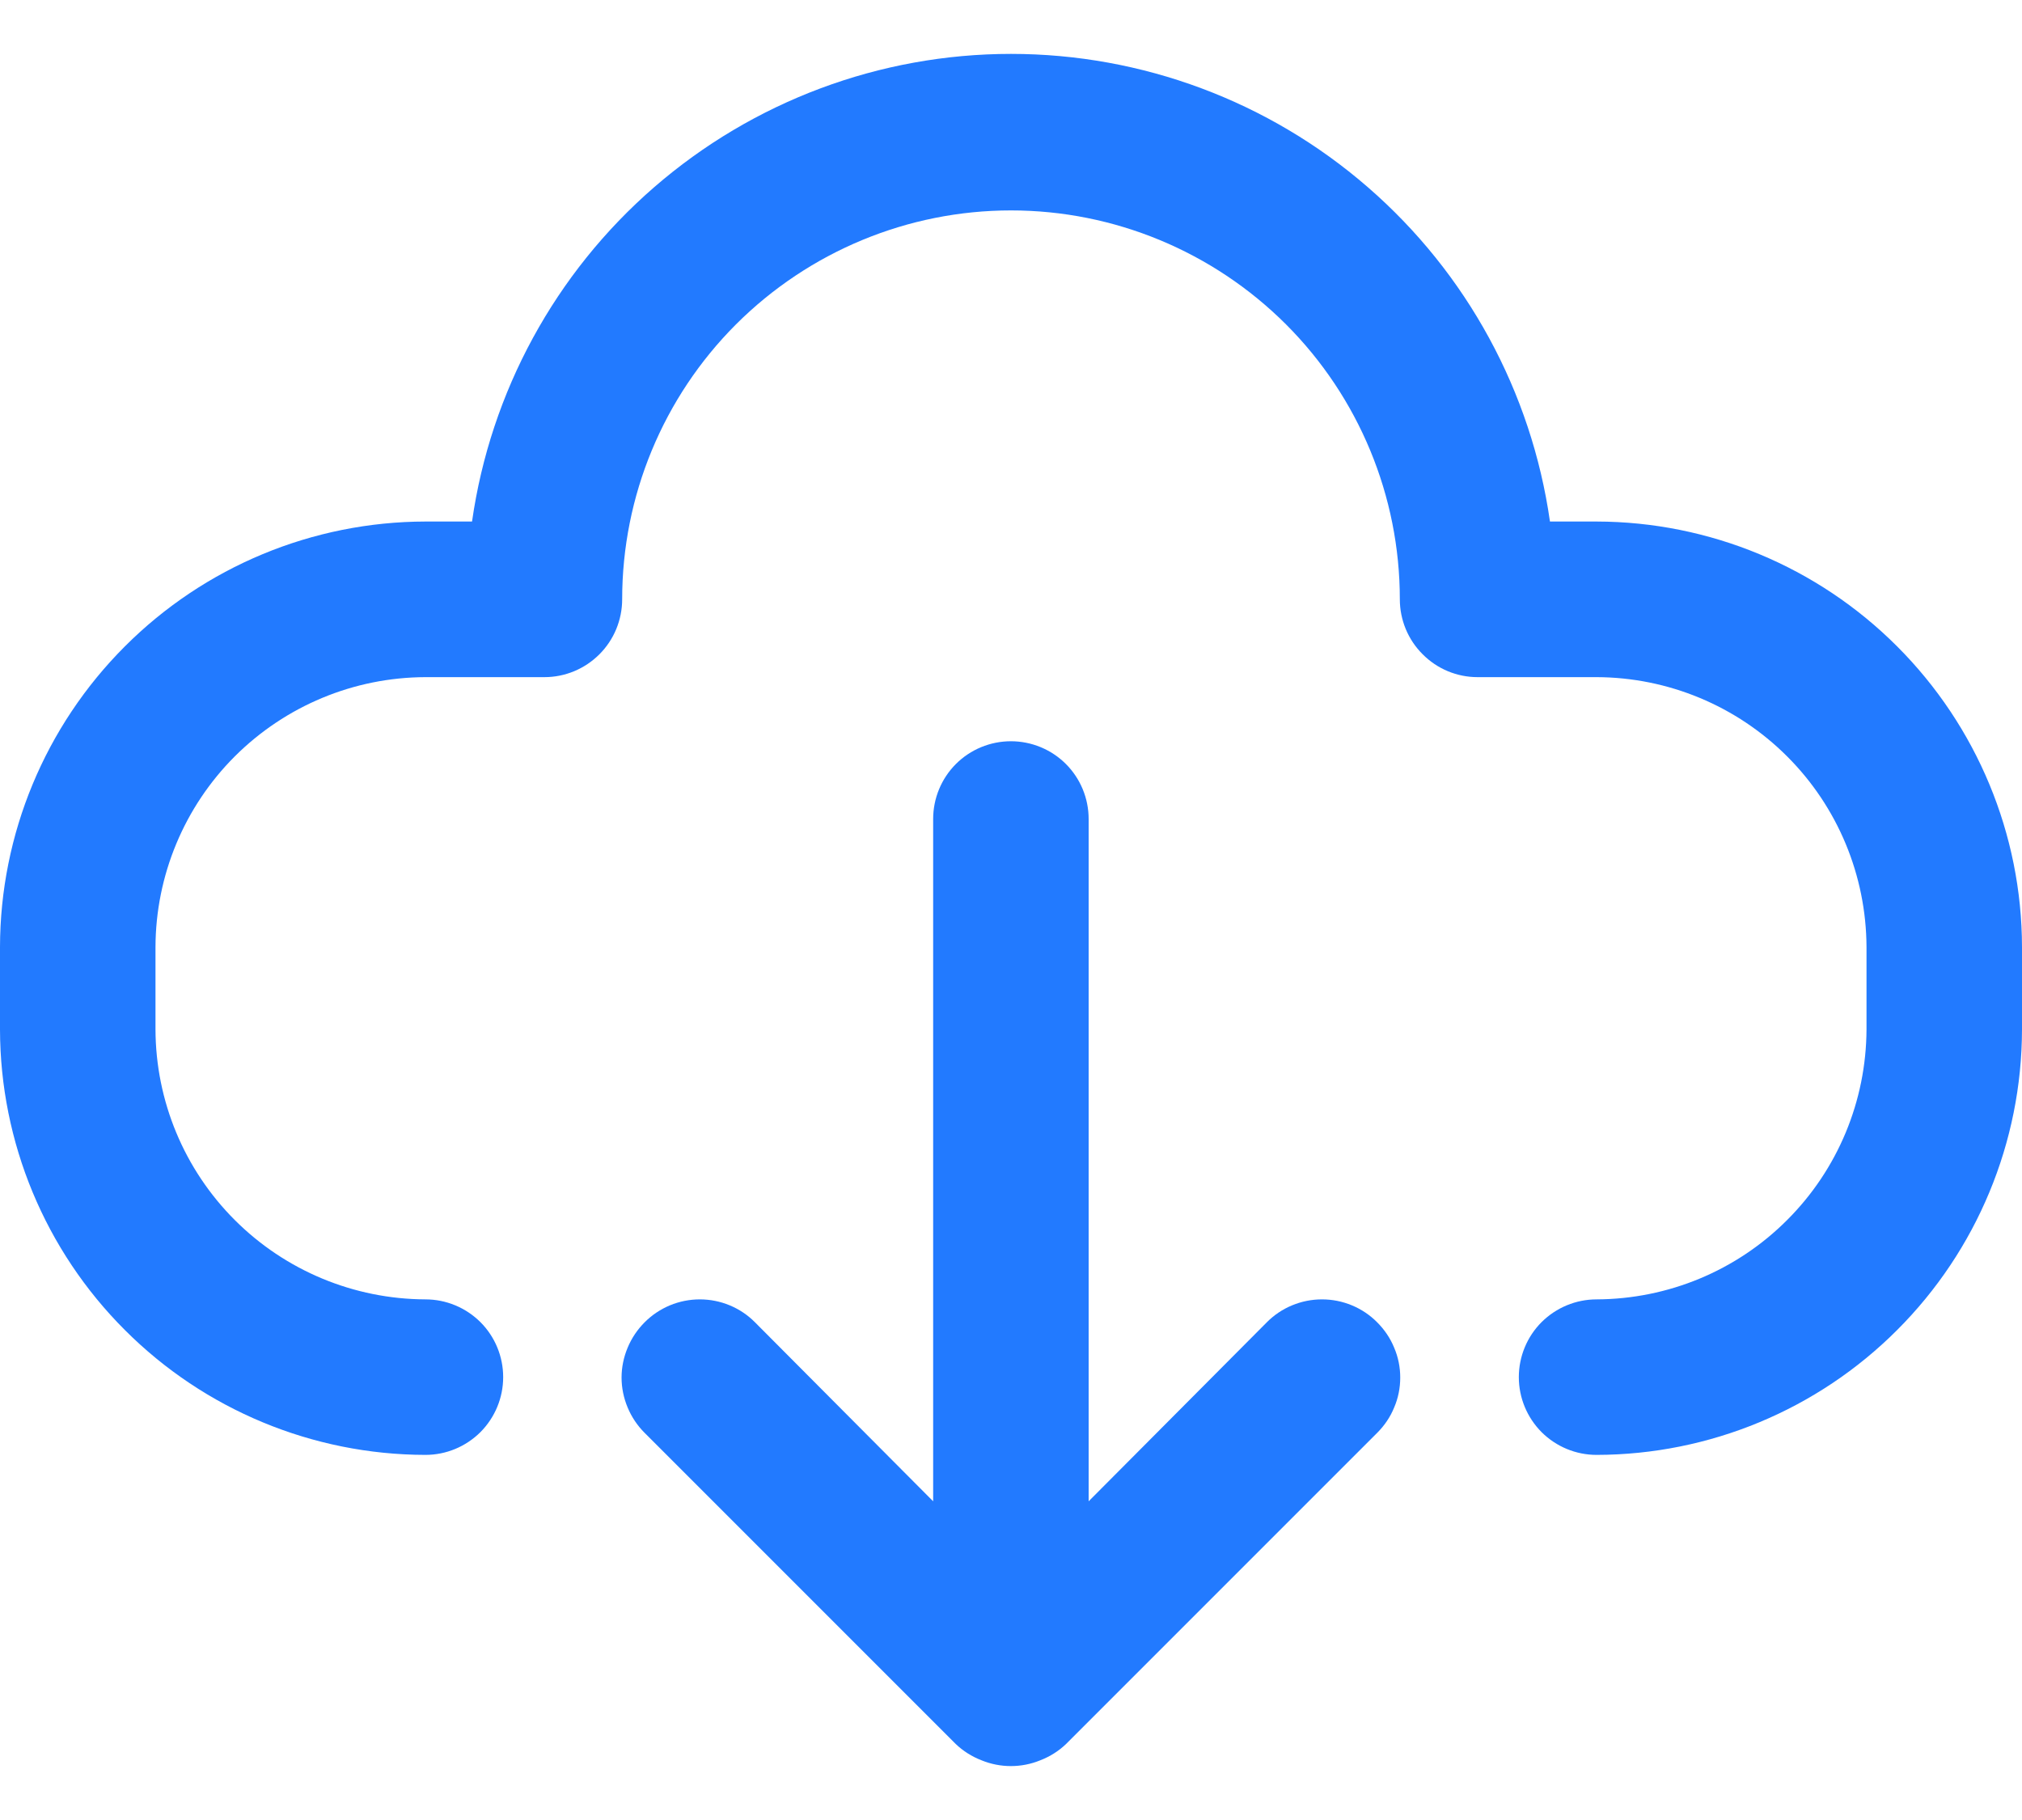 <svg width="20" height="18" viewBox="0 0 20 18" fill="none" xmlns="http://www.w3.org/2000/svg">
<path d="M15.792 5.158H15.331C15.148 3.875 14.508 2.7 13.529 1.851C12.55 1.001 11.296 0.533 10 0.533C8.704 0.533 7.451 1.001 6.471 1.851C5.492 2.7 4.852 3.875 4.669 5.158H4.208C3.092 5.16 2.023 5.604 1.235 6.393C0.446 7.182 0.002 8.251 0 9.366V10.181C0.002 11.297 0.446 12.366 1.235 13.154C2.023 13.943 3.092 14.387 4.208 14.389C4.412 14.389 4.607 14.308 4.752 14.164C4.896 14.019 4.977 13.824 4.977 13.62C4.977 13.416 4.896 13.22 4.752 13.076C4.607 12.932 4.412 12.851 4.208 12.851C3.5 12.848 2.823 12.567 2.322 12.066C1.822 11.566 1.54 10.889 1.538 10.181V9.366C1.54 8.659 1.822 7.981 2.322 7.481C2.823 6.981 3.5 6.699 4.208 6.697H5.385C5.589 6.697 5.784 6.616 5.929 6.471C6.073 6.327 6.154 6.131 6.154 5.927C6.154 4.907 6.559 3.929 7.28 3.208C8.002 2.487 8.98 2.081 10 2.081C11.02 2.081 11.998 2.487 12.72 3.208C13.441 3.929 13.846 4.907 13.846 5.927C13.846 6.131 13.927 6.327 14.072 6.471C14.216 6.616 14.411 6.697 14.615 6.697H15.792C16.5 6.699 17.177 6.981 17.677 7.481C18.178 7.981 18.459 8.659 18.462 9.366V10.181C18.459 10.889 18.178 11.566 17.677 12.066C17.177 12.567 16.5 12.848 15.792 12.851C15.588 12.851 15.393 12.932 15.248 13.076C15.104 13.22 15.023 13.416 15.023 13.62C15.023 13.824 15.104 14.019 15.248 14.164C15.393 14.308 15.588 14.389 15.792 14.389C16.908 14.387 17.977 13.943 18.765 13.154C19.554 12.366 19.998 11.297 20 10.181V9.366C19.998 8.251 19.554 7.182 18.765 6.393C17.977 5.604 16.908 5.16 15.792 5.158Z" fill="#227AFF"/>
<path d="M10.545 17.248C10.472 17.318 10.386 17.372 10.291 17.409C10.104 17.486 9.894 17.486 9.707 17.409C9.612 17.372 9.526 17.318 9.453 17.248L6.376 14.171C6.304 14.099 6.247 14.014 6.208 13.92C6.169 13.827 6.148 13.726 6.148 13.624C6.148 13.523 6.169 13.422 6.208 13.329C6.247 13.235 6.304 13.15 6.376 13.078C6.447 13.006 6.533 12.949 6.626 12.91C6.72 12.871 6.821 12.851 6.922 12.851C7.024 12.851 7.124 12.871 7.218 12.91C7.312 12.949 7.397 13.006 7.468 13.078L9.23 14.848V8.1C9.23 7.896 9.311 7.7 9.455 7.556C9.599 7.412 9.795 7.331 9.999 7.331C10.203 7.331 10.399 7.412 10.543 7.556C10.687 7.7 10.768 7.896 10.768 8.1V14.848L12.53 13.078C12.601 13.006 12.686 12.949 12.78 12.91C12.874 12.871 12.974 12.851 13.076 12.851C13.178 12.851 13.278 12.871 13.372 12.91C13.466 12.949 13.551 13.006 13.622 13.078C13.694 13.15 13.752 13.235 13.79 13.329C13.83 13.422 13.85 13.523 13.85 13.624C13.85 13.726 13.83 13.827 13.79 13.92C13.752 14.014 13.694 14.099 13.622 14.171L10.545 17.248Z" fill="#227AFF"/>
</svg>
